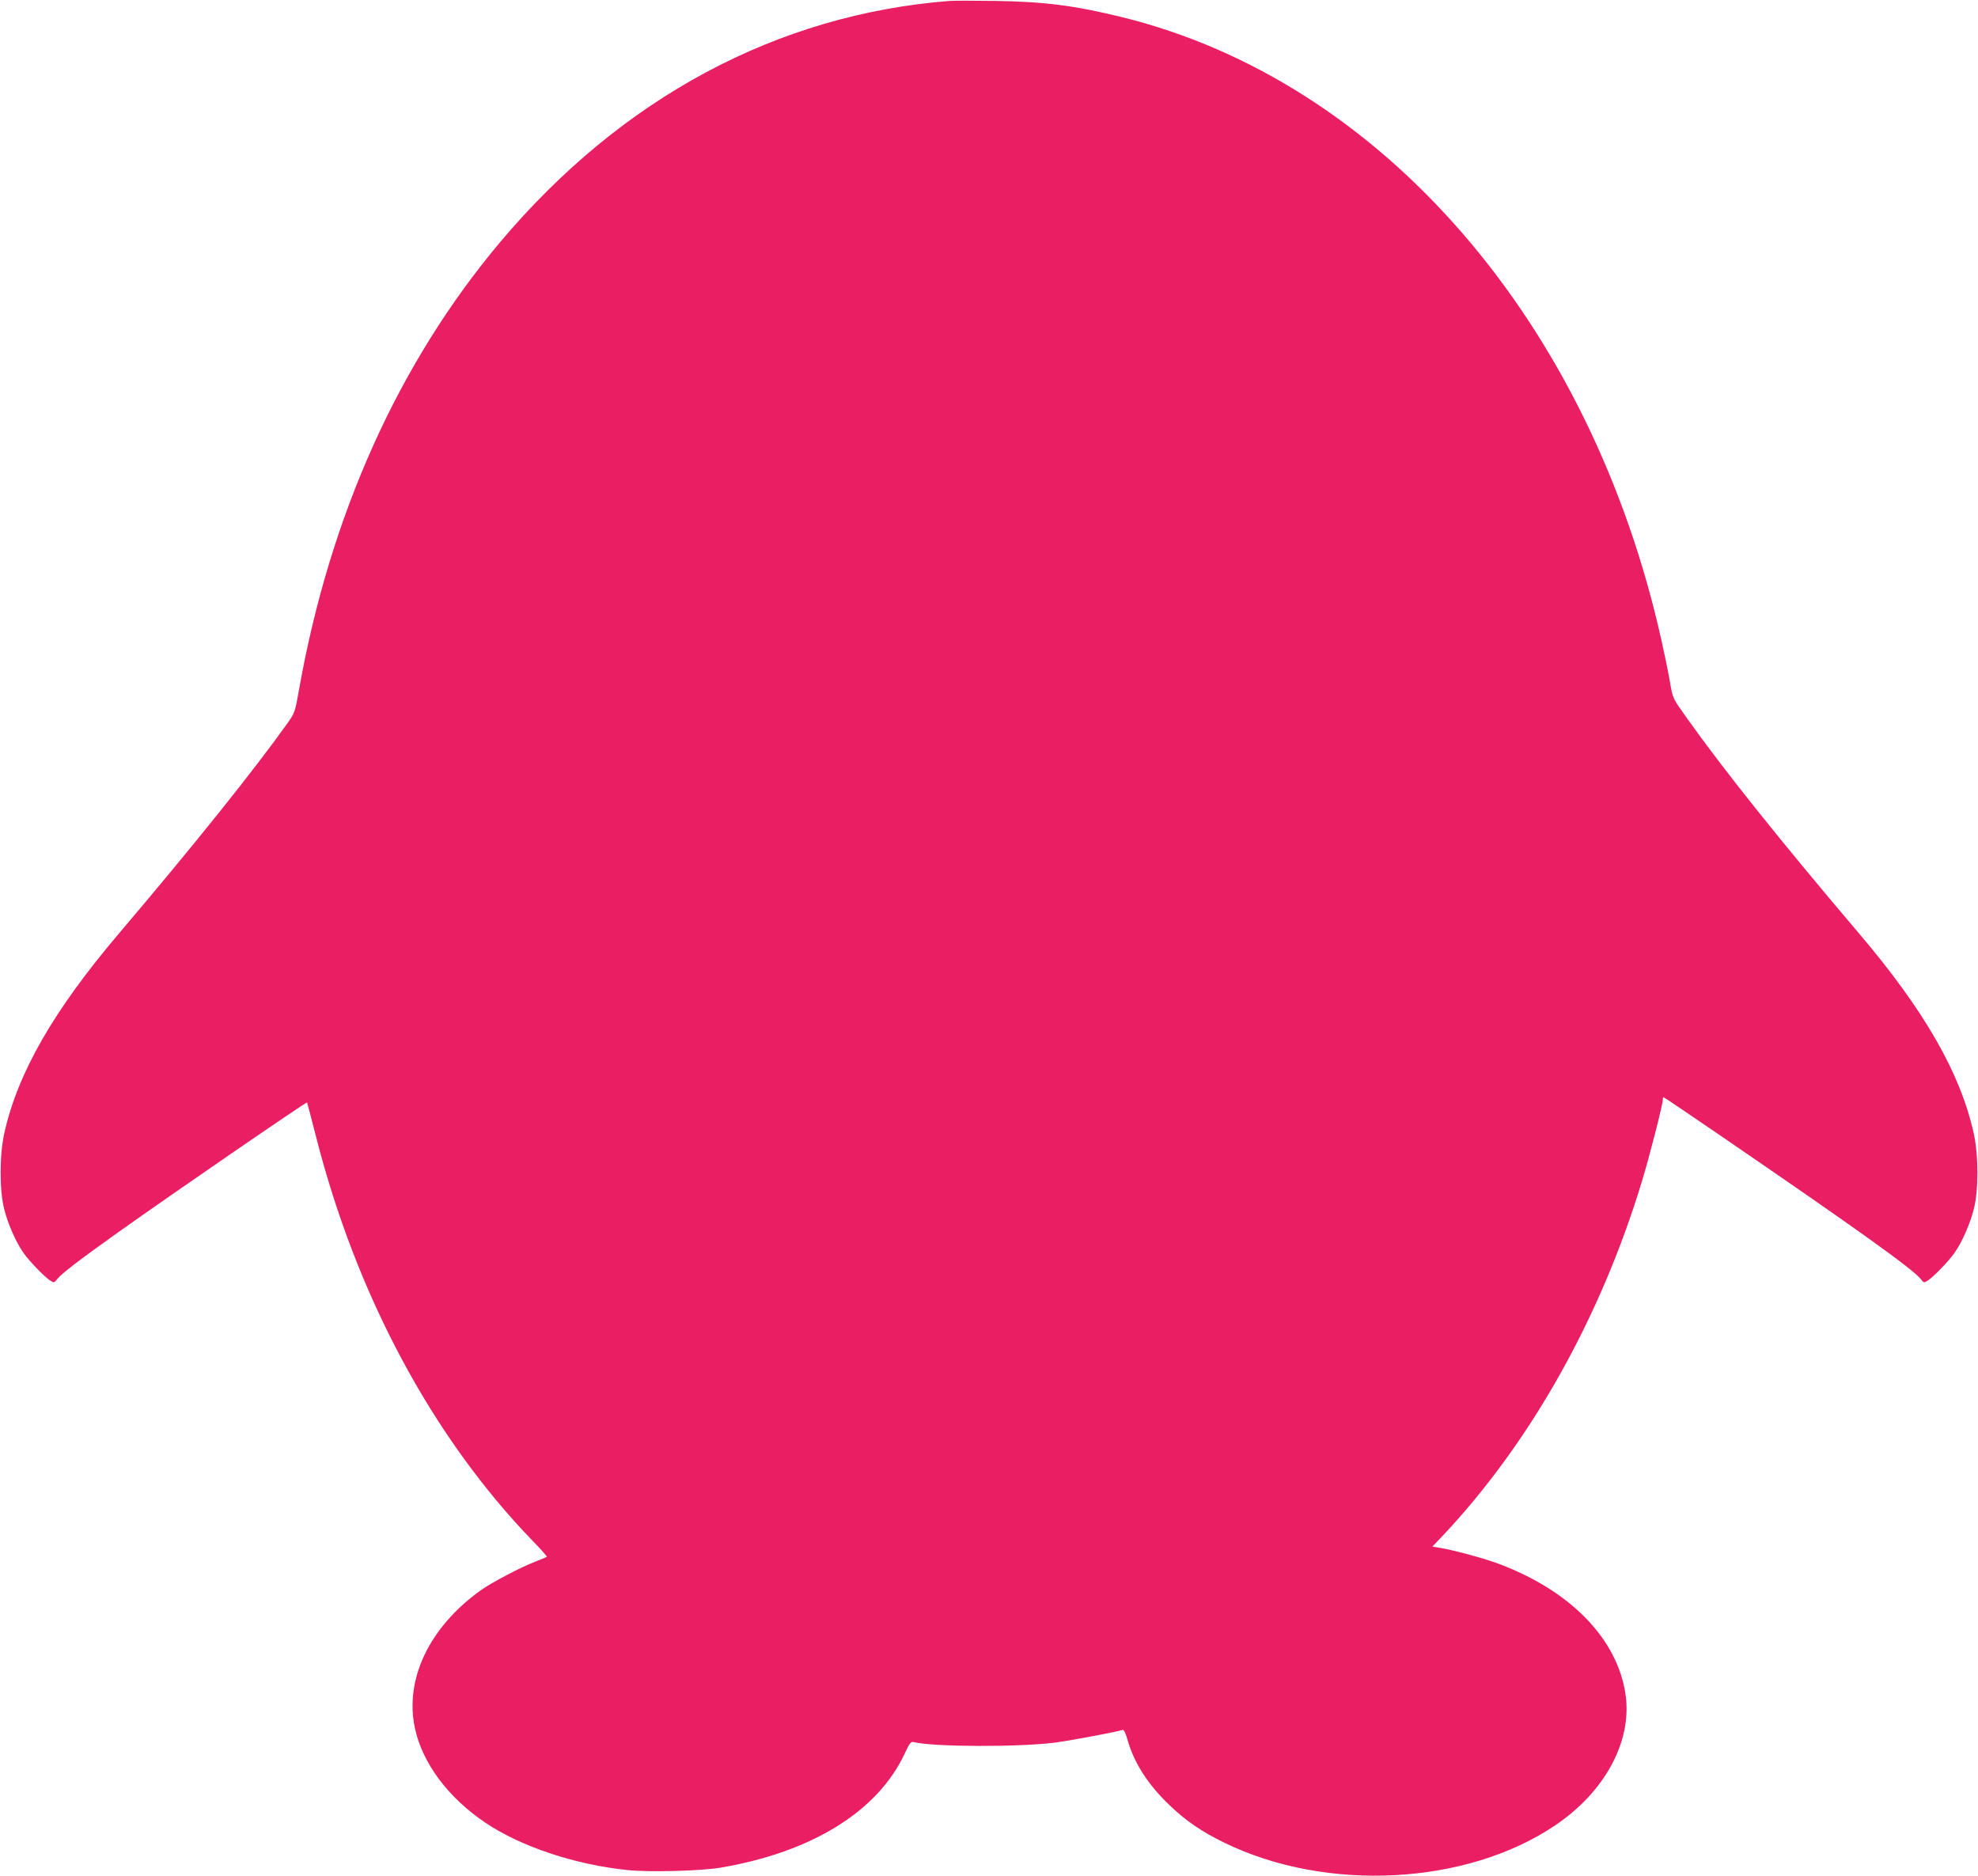 <?xml version="1.0" standalone="no"?>
<!DOCTYPE svg PUBLIC "-//W3C//DTD SVG 20010904//EN"
 "http://www.w3.org/TR/2001/REC-SVG-20010904/DTD/svg10.dtd">
<svg version="1.0" xmlns="http://www.w3.org/2000/svg"
 width="1280pt" height="1214pt" viewBox="0 0 1280 1214"
 preserveAspectRatio="xMidYMid meet">
<g transform="translate(0,1214) scale(0.1,-0.1)"
fill="#e91e63" stroke="none">
<path d="M6145 12134 c-1115 -87 -2121 -626 -2907 -1559 -659 -783 -1103
-1770 -1303 -2898 -26 -146 -27 -150 -77 -220 -210 -295 -606 -790 -1088
-1357 -423 -498 -655 -902 -742 -1292 -32 -144 -32 -375 0 -495 24 -95 75
-210 123 -279 36 -52 133 -153 173 -180 25 -16 27 -16 47 10 28 35 144 124
394 302 341 243 1217 845 1222 840 1 -1 27 -99 57 -217 262 -1031 754 -1949
1405 -2622 52 -53 92 -99 90 -101 -2 -2 -35 -16 -74 -31 -91 -34 -281 -134
-353 -185 -333 -238 -495 -575 -427 -893 48 -226 216 -451 458 -613 229 -154
579 -270 916 -305 143 -15 471 -6 601 15 593 100 1022 365 1196 742 31 66 38
75 57 71 129 -32 684 -33 917 -3 109 15 402 70 435 82 7 3 18 -19 29 -56 42
-154 134 -298 274 -431 106 -102 210 -173 357 -244 658 -321 1564 -274 2137
112 322 216 499 542 458 842 -50 366 -362 685 -839 858 -95 34 -285 85 -369
98 l-43 7 64 67 c569 603 1023 1410 1292 2296 48 157 135 497 135 527 0 10 2
18 5 18 3 0 178 -118 388 -262 875 -599 1226 -851 1276 -914 20 -26 22 -26 47
-10 40 27 137 128 173 180 48 69 99 184 123 279 32 120 32 351 0 495 -87 390
-319 794 -742 1292 -504 593 -878 1061 -1113 1392 -96 135 -91 125 -112 243
-9 55 -33 170 -52 255 -457 2063 -1811 3627 -3496 4040 -308 75 -497 99 -817
104 -135 2 -267 2 -295 0z"/>
</g>
</svg>
